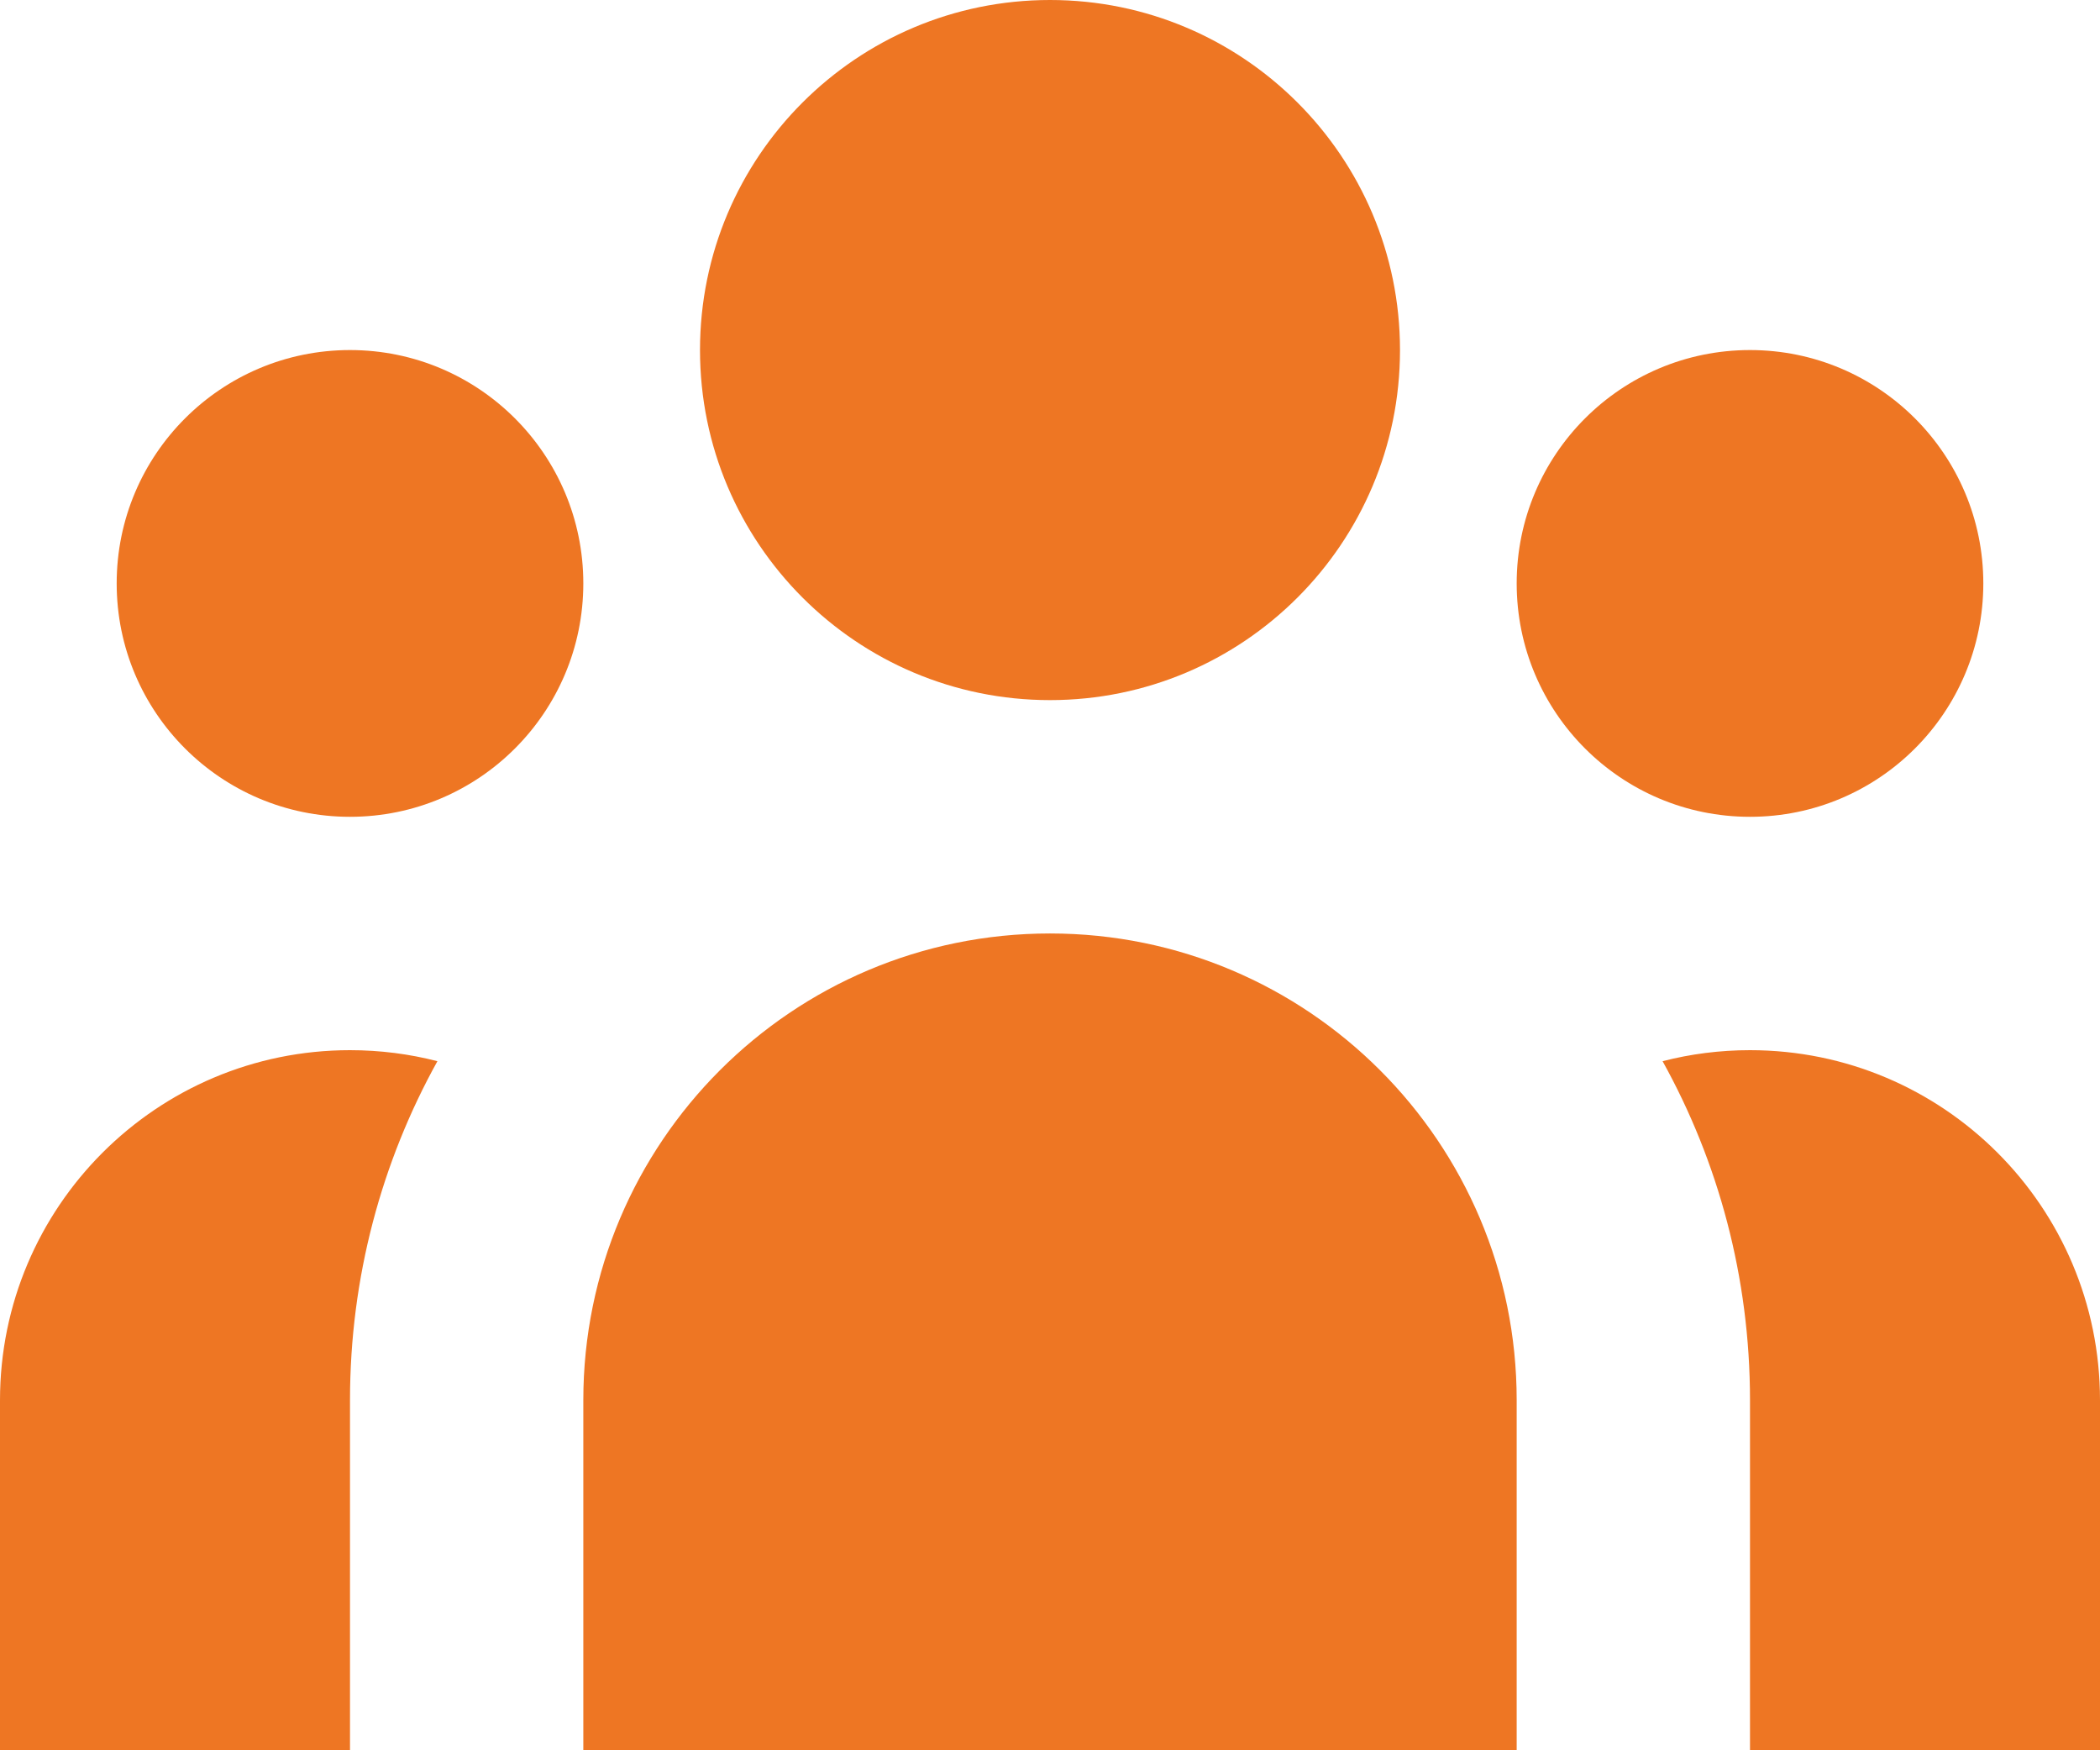 <svg width="48" height="40" viewBox="0 0 48 40" fill="none" xmlns="http://www.w3.org/2000/svg">
<path d="M32 8C32 12.418 28.418 16 24 16C19.582 16 16 12.418 16 8C16 3.582 19.582 0 24 0C28.418 0 32 3.582 32 8Z" fill="#EE7623"/>
<path d="M45.333 13.333C45.333 16.279 42.946 18.667 40 18.667C37.054 18.667 34.667 16.279 34.667 13.333C34.667 10.388 37.054 8 40 8C42.946 8 45.333 10.388 45.333 13.333Z" fill="#EE7623"/>
<path d="M34.667 32C34.667 26.109 29.891 21.333 24 21.333C18.109 21.333 13.333 26.109 13.333 32V40H34.667V32Z" fill="#EE7623"/>
<path d="M13.333 13.333C13.333 16.279 10.945 18.667 8 18.667C5.054 18.667 2.667 16.279 2.667 13.333C2.667 10.388 5.054 8 8 8C10.945 8 13.333 10.388 13.333 13.333Z" fill="#EE7623"/>
<path d="M40 40V32C40 29.189 39.275 26.547 38.002 24.252C38.641 24.087 39.31 24 40 24C44.418 24 48 27.582 48 32V40H40Z" fill="#EE7623"/>
<path d="M9.998 24.252C8.725 26.547 8 29.189 8 32V40H0V32C0 27.582 3.582 24 8 24C8.69 24 9.359 24.087 9.998 24.252Z" fill="#EE7623"/>
</svg>
